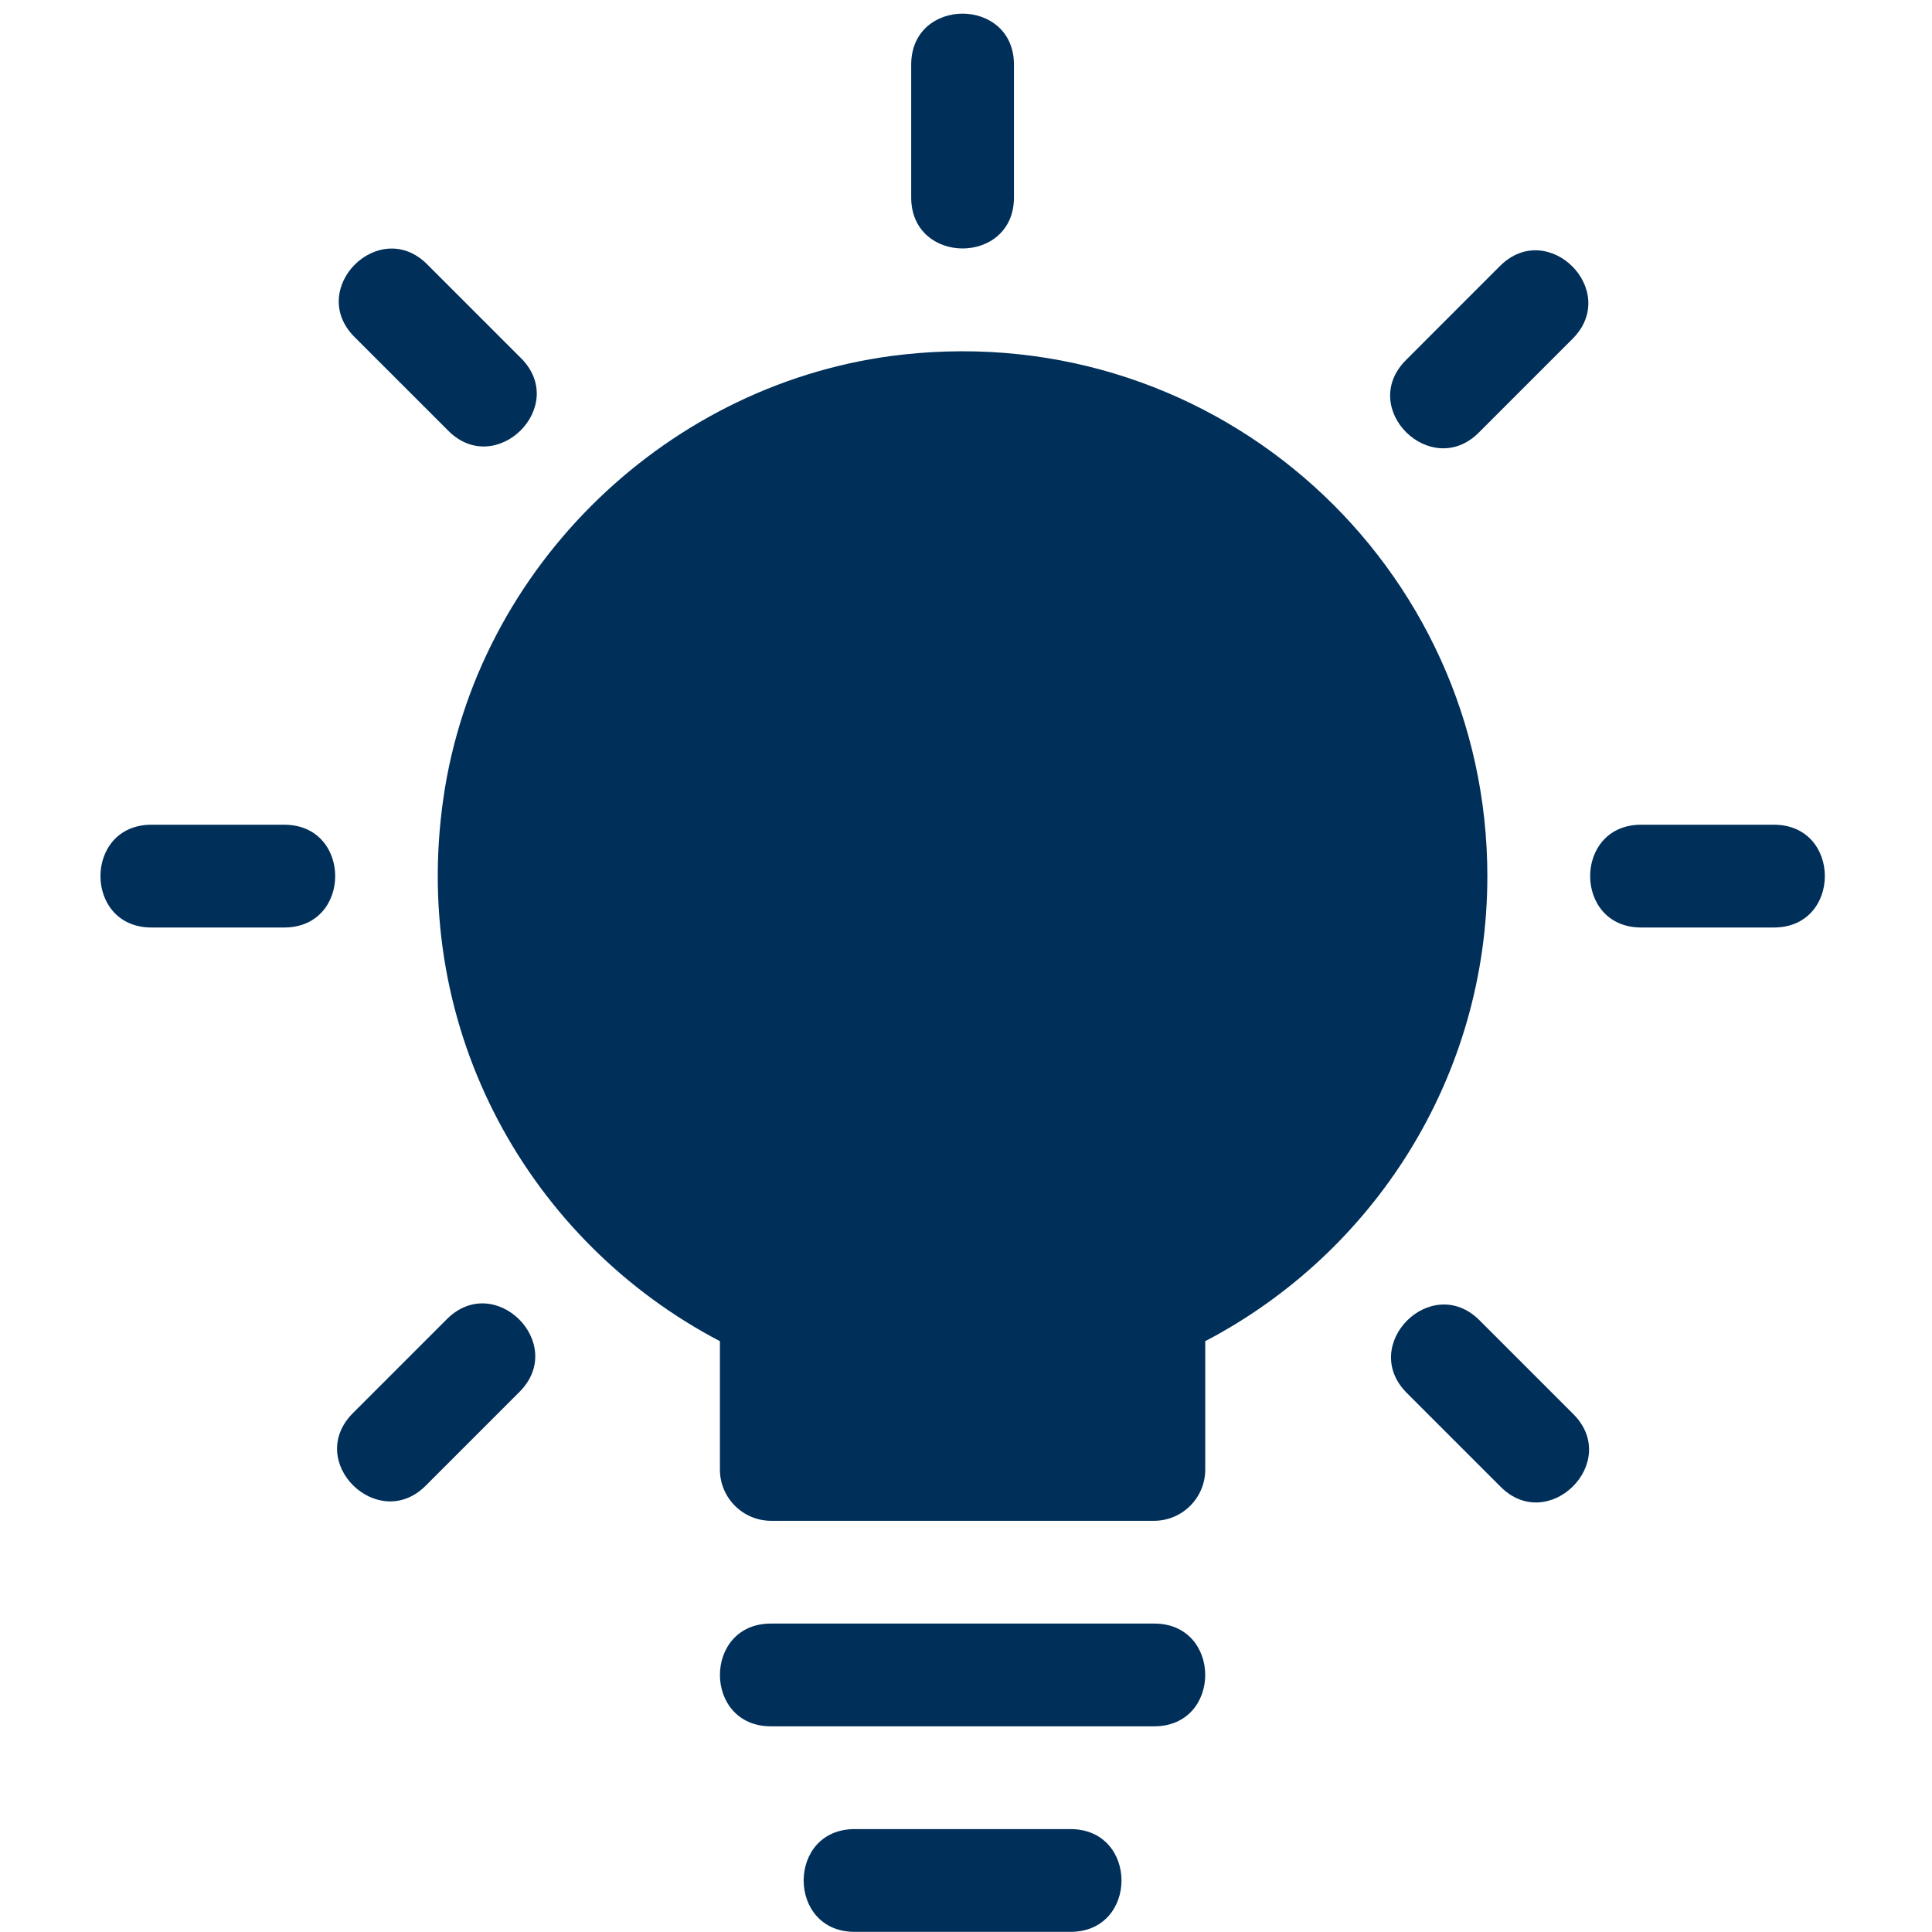 <?xml version="1.0" encoding="UTF-8"?>
<svg xmlns="http://www.w3.org/2000/svg" xmlns:xlink="http://www.w3.org/1999/xlink" width="500" zoomAndPan="magnify" viewBox="0 0 375 375" height="500" preserveAspectRatio="xMidYMid meet" version="1.0">
  <path fill="#002f5a" d="M 233.938 260.32 L 233.938 285.227 C 233.938 290.73 229.48 295.188 223.977 295.188 L 149.695 295.188 C 144.188 295.188 139.734 290.73 139.734 285.227 L 139.734 260.32 C 103.086 241.156 79.508 200.426 86.062 154.922 C 92.555 109.879 129.988 73.828 175.211 68.828 C 236.676 62.02 288.695 109.961 288.695 170.055 C 288.695 209.297 266.461 243.312 233.938 260.32 Z M 233.938 260.32 " fill-opacity="1" fill-rule="nonzero"></path>
  <path fill="#002f5a" d="M 224.027 335.078 L 149.641 335.078 C 136.438 335.078 136.438 315.133 149.641 315.133 L 224.027 315.133 C 237.234 315.133 237.234 335.078 224.027 335.078 Z M 224.027 335.078 " fill-opacity="1" fill-rule="nonzero"></path>
  <path fill="#002f5a" d="M 207.777 374.973 L 165.891 374.973 C 152.688 374.973 152.688 355.027 165.891 355.027 L 207.777 355.027 C 220.984 355.027 220.984 374.973 207.777 374.973 Z M 207.777 374.973 " fill-opacity="1" fill-rule="nonzero"></path>
  <path fill="#002f5a" d="M 176.863 38.324 L 176.863 12.555 C 176.863 -0.652 196.809 -0.652 196.809 12.555 L 196.809 38.324 C 196.809 51.527 176.863 51.527 176.863 38.324 Z M 176.863 38.324 " fill-opacity="1" fill-rule="nonzero"></path>
  <path fill="#002f5a" d="M 87.035 83.629 L 68.816 65.414 C 59.48 56.078 73.59 41.98 82.914 51.305 L 101.129 69.52 C 110.465 78.855 96.289 92.887 87.035 83.629 Z M 87.035 83.629 " fill-opacity="1" fill-rule="nonzero"></path>
  <path fill="#002f5a" d="M 55.16 180.027 L 29.402 180.027 C 16.195 180.027 16.195 160.078 29.402 160.078 L 55.16 160.078 C 68.363 160.078 68.363 180.027 55.16 180.027 Z M 55.16 180.027 " fill-opacity="1" fill-rule="nonzero"></path>
  <path fill="#002f5a" d="M 68.512 274.27 L 86.73 256.051 C 96.062 246.715 110.16 260.824 100.836 270.16 L 82.621 288.379 C 73.352 297.633 59.098 283.695 68.512 274.27 Z M 68.512 274.27 " fill-opacity="1" fill-rule="nonzero"></path>
  <path fill="#002f5a" d="M 272.914 69.867 L 291.129 51.648 C 300.465 42.312 314.562 56.422 305.238 65.758 L 287.02 83.977 C 277.754 93.23 263.496 79.281 272.914 69.867 Z M 272.914 69.867 " fill-opacity="1" fill-rule="nonzero"></path>
  <path fill="#002f5a" d="M 344.309 180.027 L 318.551 180.027 C 305.344 180.027 305.344 160.078 318.551 160.078 L 344.309 160.078 C 357.5 160.078 357.5 180.027 344.309 180.027 Z M 344.309 180.027 " fill-opacity="1" fill-rule="nonzero"></path>
  <path fill="#002f5a" d="M 291.277 288.59 L 273.059 270.371 C 263.723 261.039 277.832 246.941 287.168 256.262 L 305.387 274.48 C 314.707 283.828 300.531 297.859 291.277 288.59 Z M 291.277 288.59 " fill-opacity="1" fill-rule="nonzero"></path>
</svg>
